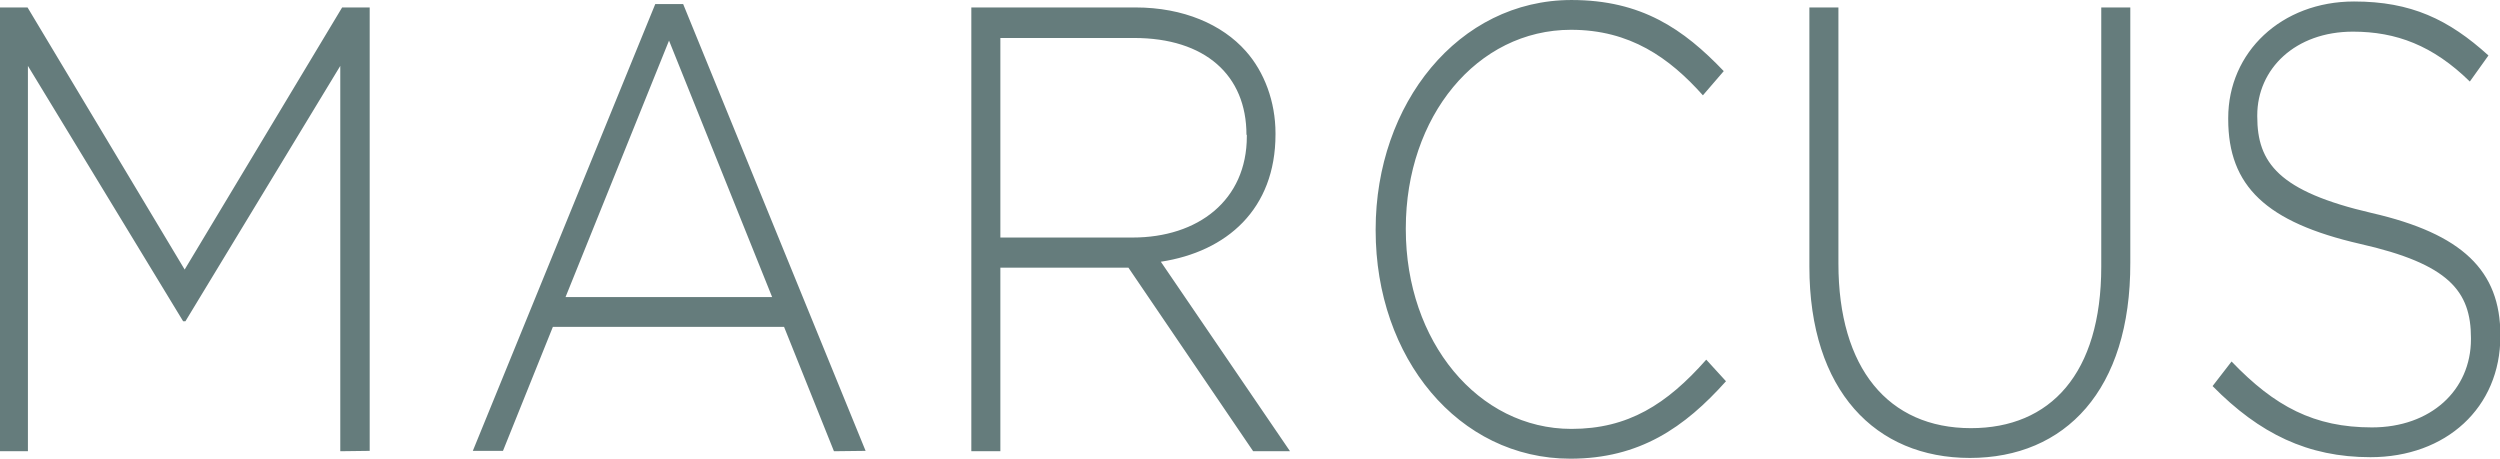 <?xml version="1.0" encoding="utf-8"?>
<svg xmlns="http://www.w3.org/2000/svg" enable-background="new 0 0 671.5 123.2" viewBox="0 0 671.5 123.2">
  <path d="m91.4 121.2v-103.5l-41.6 68.6h-.6l-41.7-68.6v103.5h-7.5v-119.2h7.4l42.2 70.4 42.3-70.4h7.4v119.1zm132.6 0-13.4-33.4h-62.1l-13.4 33.3h-8.1l49-120h7.5l49 120zm-44.3-110.3-27.8 68.9h55.5zm132.1 59.4 34.7 50.9h-9.9l-33.5-49.3h-34.4v49.3h-7.8v-119.2h44.1c12.9 0 23.3 4.6 29.6 11.7 5 5.6 8 13.6 8 22.1v.3c0 20.1-13.1 31.5-30.8 34.2zm23-34.1c0-16-11.1-26-30.2-26h-35.9v53.6h35.5c17.6 0 30.7-10 30.7-27.2v-.4zm87.2-28.2c-25.3 0-44.4 23.3-44.4 53.3v.3c0 30.1 19.4 53.6 44.5 53.6 15.2 0 25.6-6.6 36.2-18.6l5.3 5.8c-11.1 12.4-23.2 20.8-41.8 20.8-30.1 0-52.3-27.1-52.3-61.3v-.3c0-33.7 22.2-61.6 52.6-61.6 18.8 0 30.1 7.8 40.9 19.1l-5.6 6.5c-9-10.1-19.6-17.6-35.4-17.6zm107.1 115c-25.3 0-43.1-18-43.1-51.4v-69.6h7.8v68.8c0 28.1 13.4 44.2 35.6 44.2 21.3 0 35-14.6 35-43.4v-69.6h7.8v68.6c.1 34.2-17.5 52.4-43.1 52.4zm107.9-65.8c24.4 5.6 34.6 15.5 34.6 32.8v.3c0 19.2-14.6 32.5-34.9 32.5-16.8 0-29.8-6.3-42.4-19.1l5.1-6.6c11.6 12.1 22.2 17.7 37.7 17.7 15.8 0 26.6-10 26.6-23.7v-.3c0-12.6-5.9-19.9-29.8-25.3-25.2-5.8-35.4-15.5-35.4-33.5v-.3c0-17.7 14.3-31.3 33.8-31.3 15.3 0 25.4 4.8 36.1 14.5l-5 7c-9.9-9.7-19.8-13.4-31.4-13.4-15.5 0-25.7 10-25.7 22.5v.3c0 12.4 5.7 20.1 30.7 25.9z" fill="#657c7c"/>
</svg>